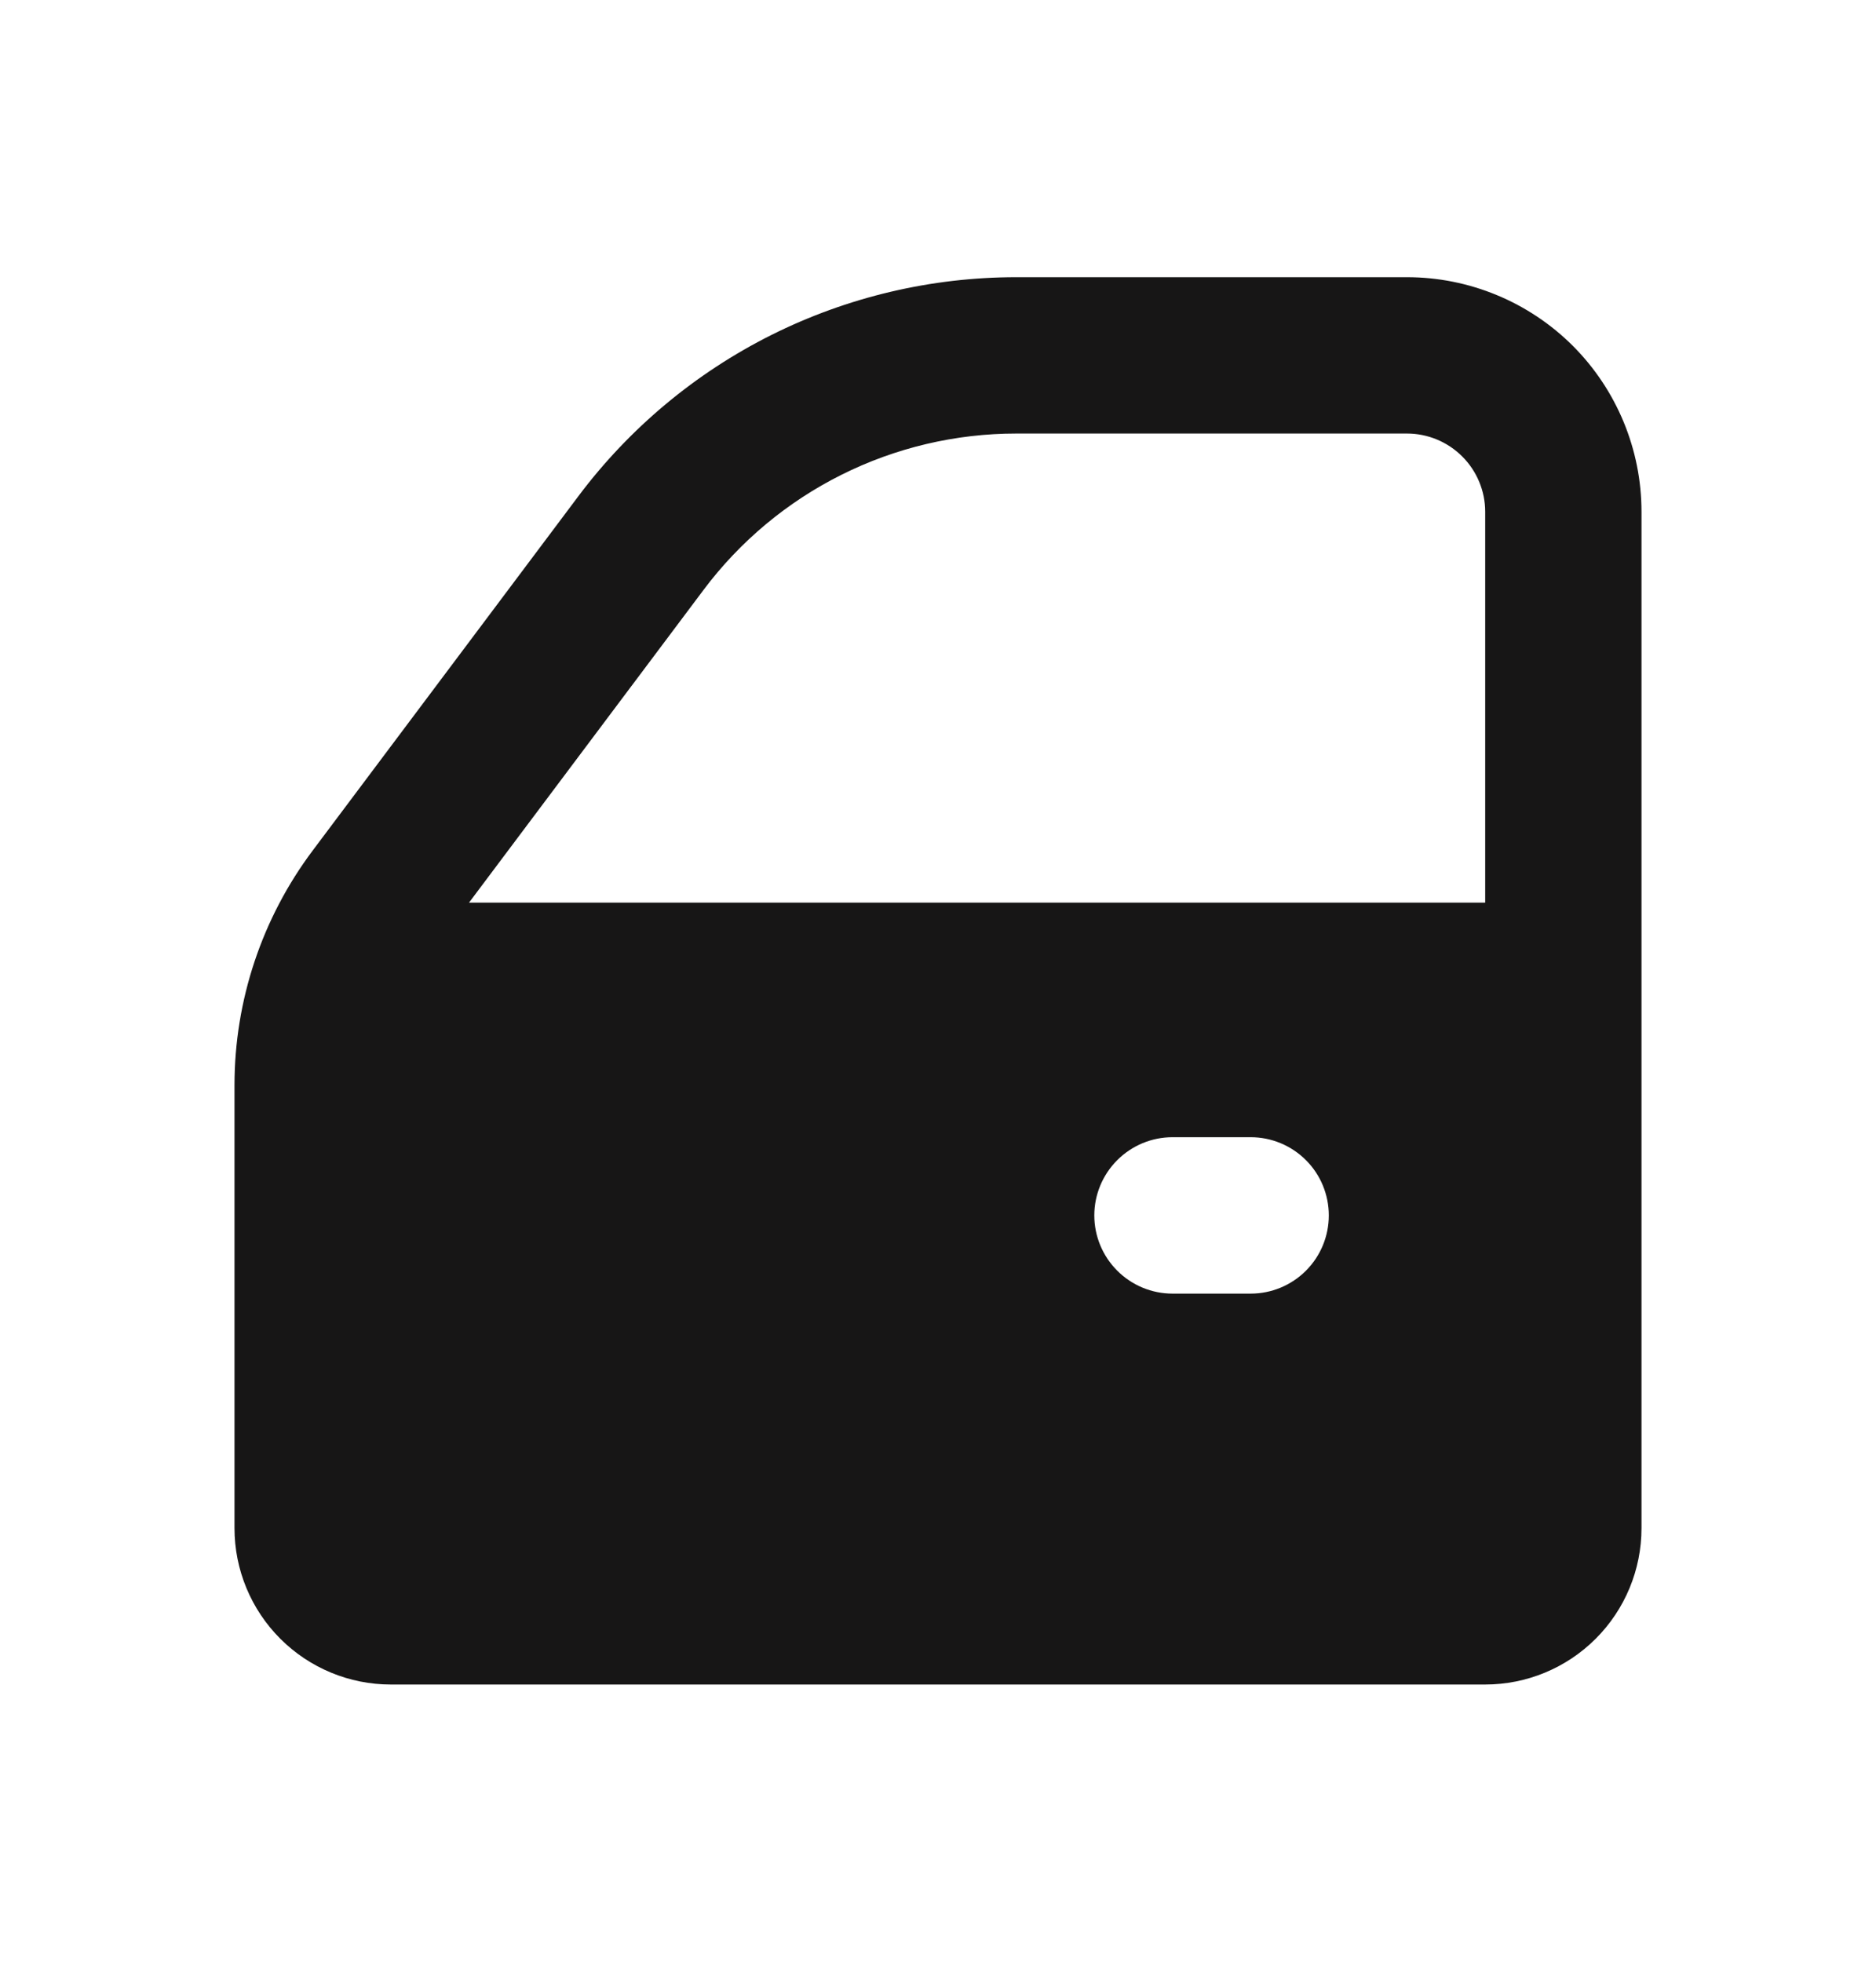 <svg width="22" height="23" viewBox="0 0 22 23" fill="none" xmlns="http://www.w3.org/2000/svg">
<path fill-rule="evenodd" clip-rule="evenodd" d="M6.783 5.817C7.381 5.02 8.156 4.373 9.047 3.927C9.938 3.482 10.921 3.25 11.917 3.25H16.5C17.229 3.25 17.929 3.54 18.445 4.055C18.96 4.571 19.25 5.271 19.25 6V17.917C19.25 18.403 19.057 18.869 18.713 19.213C18.369 19.557 17.903 19.75 17.417 19.75H4.583C4.097 19.75 3.631 19.557 3.287 19.213C2.943 18.869 2.75 18.403 2.75 17.917V12.722C2.75 11.73 3.072 10.765 3.667 9.972L6.783 5.817ZM11.917 5.083C11.205 5.083 10.503 5.249 9.867 5.567C9.231 5.885 8.677 6.347 8.25 6.917L5.5 10.583H17.417V6C17.417 5.757 17.32 5.524 17.148 5.352C16.976 5.18 16.743 5.083 16.5 5.083H11.917ZM13.75 13.333C13.507 13.333 13.274 13.43 13.102 13.602C12.93 13.774 12.833 14.007 12.833 14.25C12.833 14.493 12.93 14.726 13.102 14.898C13.274 15.07 13.507 15.167 13.75 15.167H14.667C14.91 15.167 15.143 15.07 15.315 14.898C15.487 14.726 15.583 14.493 15.583 14.25C15.583 14.007 15.487 13.774 15.315 13.602C15.143 13.43 14.91 13.333 14.667 13.333H13.75Z" fill="#171616"/>
</svg>
